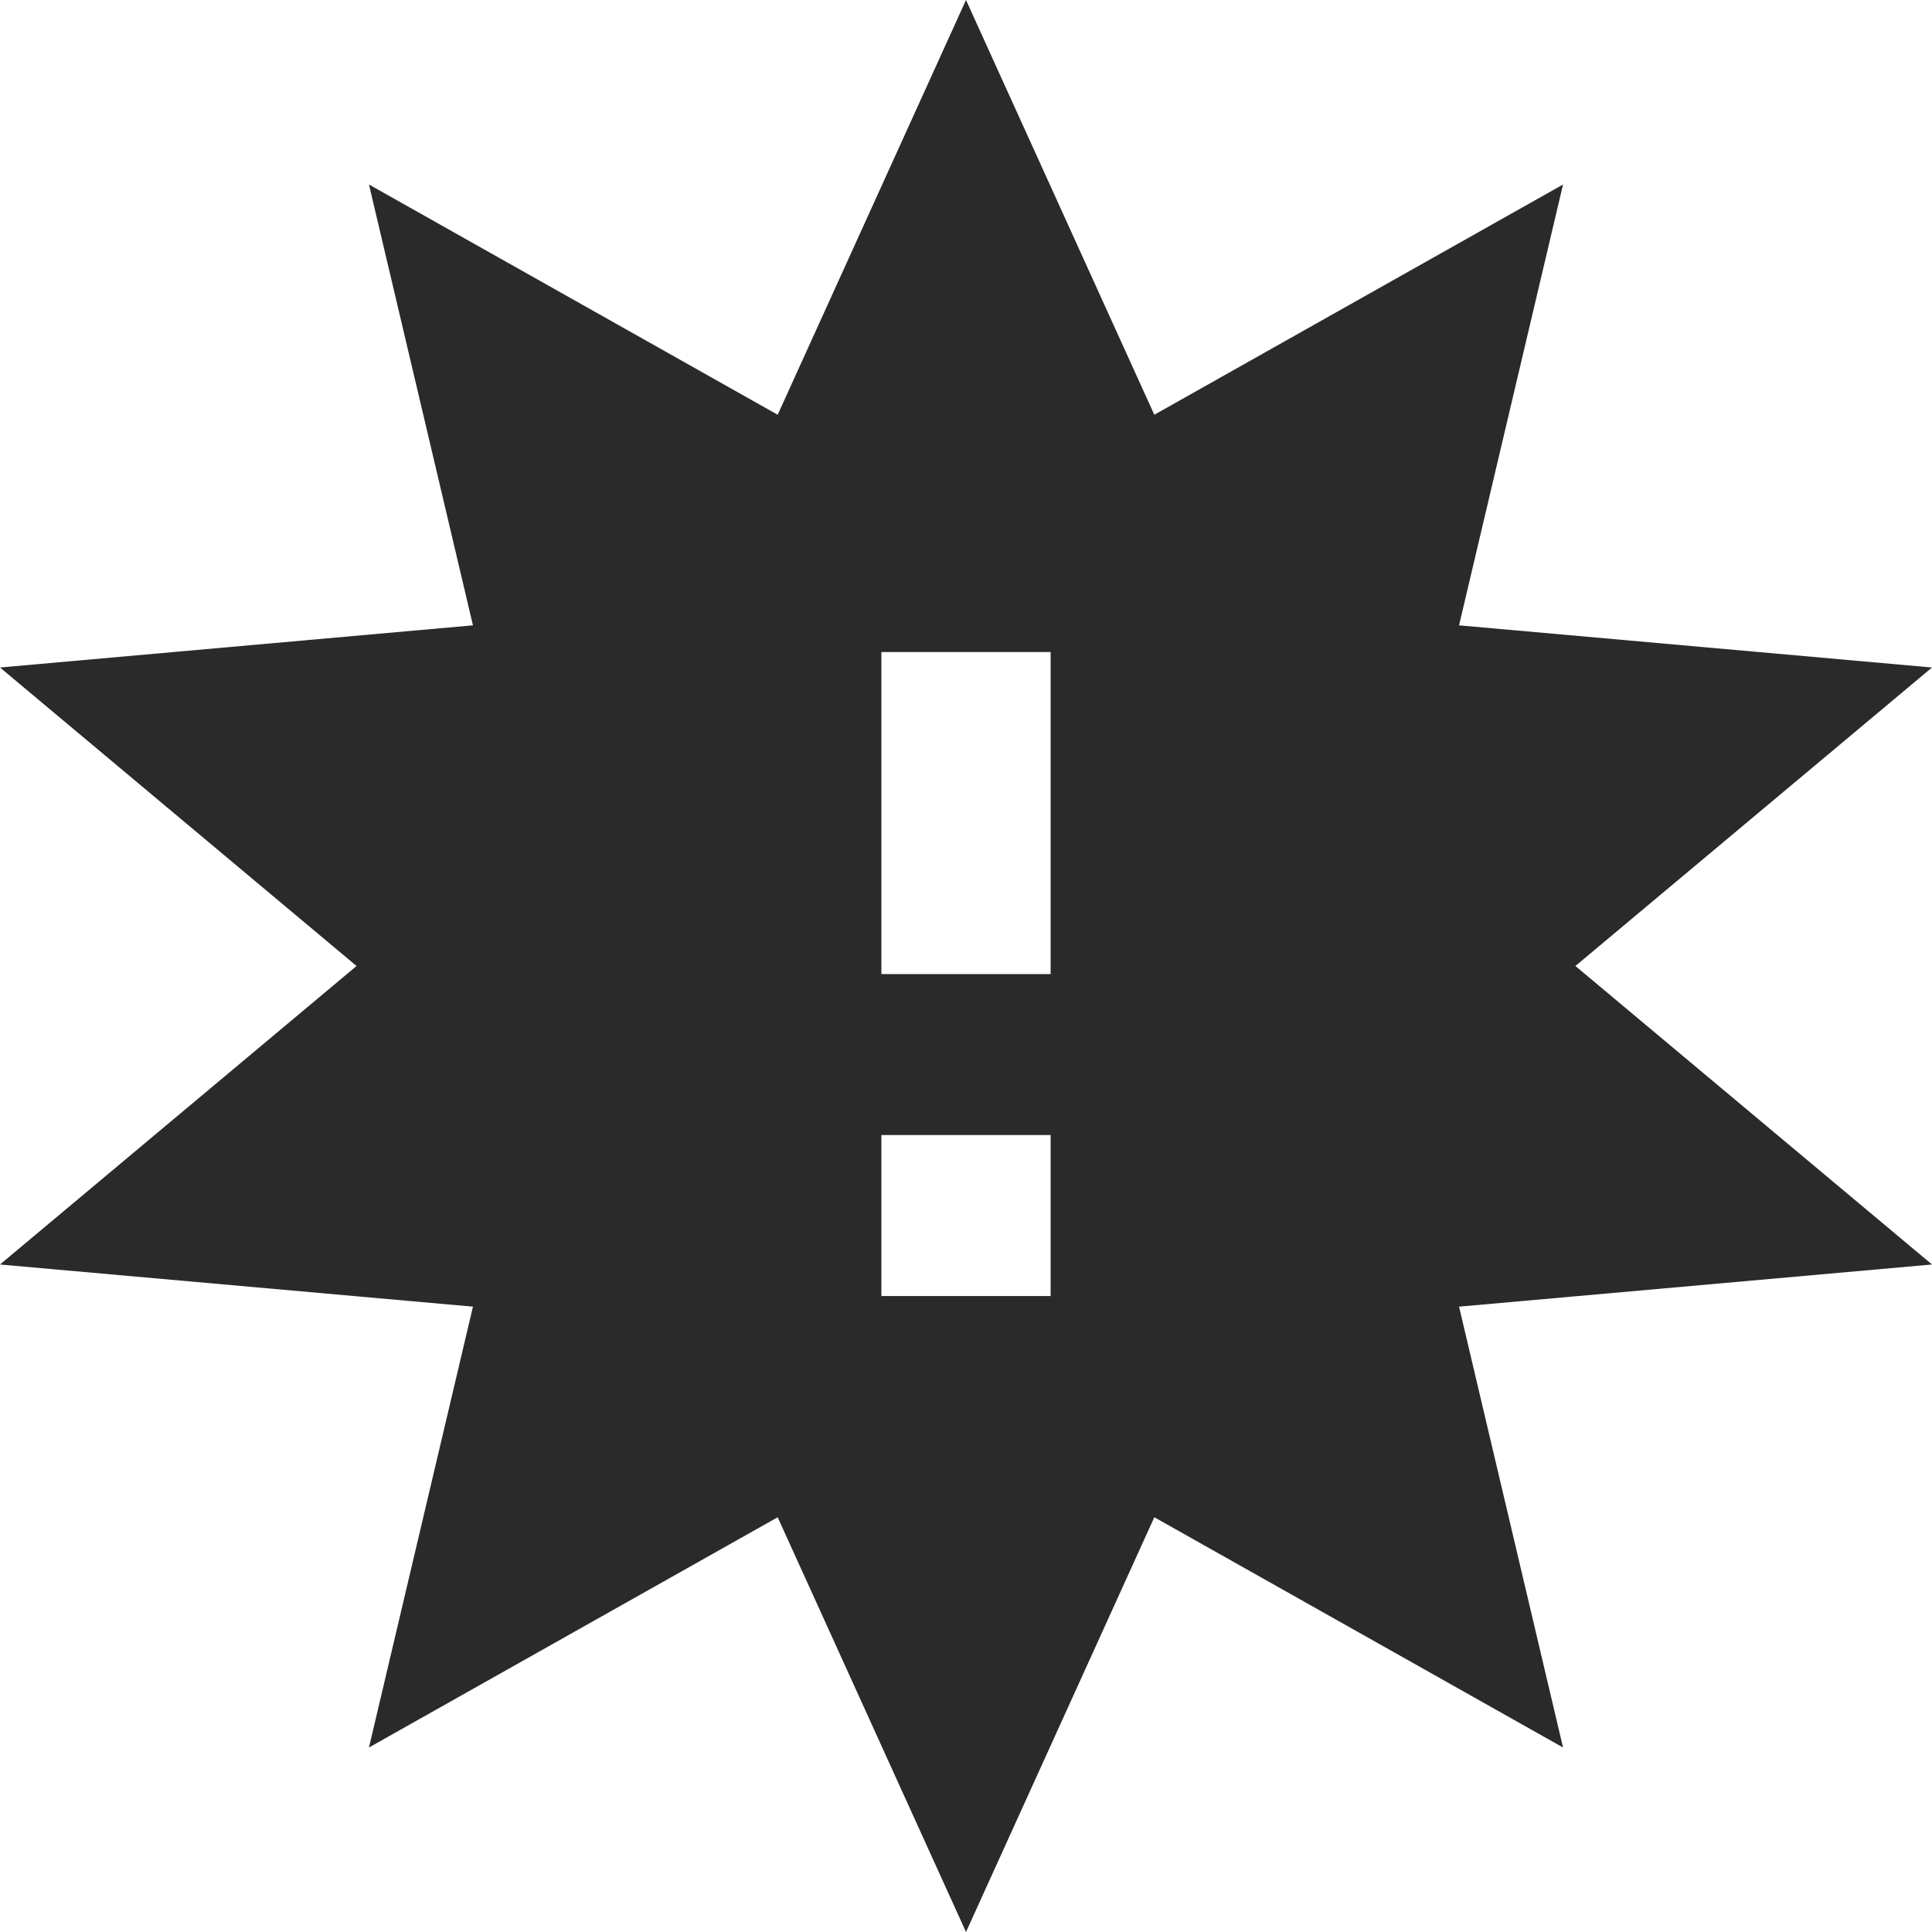 <svg width="40" height="40" viewBox="0 0 40 40" fill="none" xmlns="http://www.w3.org/2000/svg">
<path fill-rule="evenodd" clip-rule="evenodd" d="M23.899 8.587L20 0L16.101 8.587L7.639 3.82L9.792 12.947L0 13.82L7.382 20L0 26.18L9.792 27.053L7.639 36.18L16.101 31.413L20 40L23.899 31.413L32.361 36.18L30.208 27.053L40 26.18L32.617 20L40 13.82L30.208 12.947L32.361 3.82L23.899 8.587ZM18.248 23.5H21.752V26.833H18.248V23.5ZM18.248 13.5H21.752V20.167H18.248V13.5Z" fill="#2A2A2A"/>
</svg>
